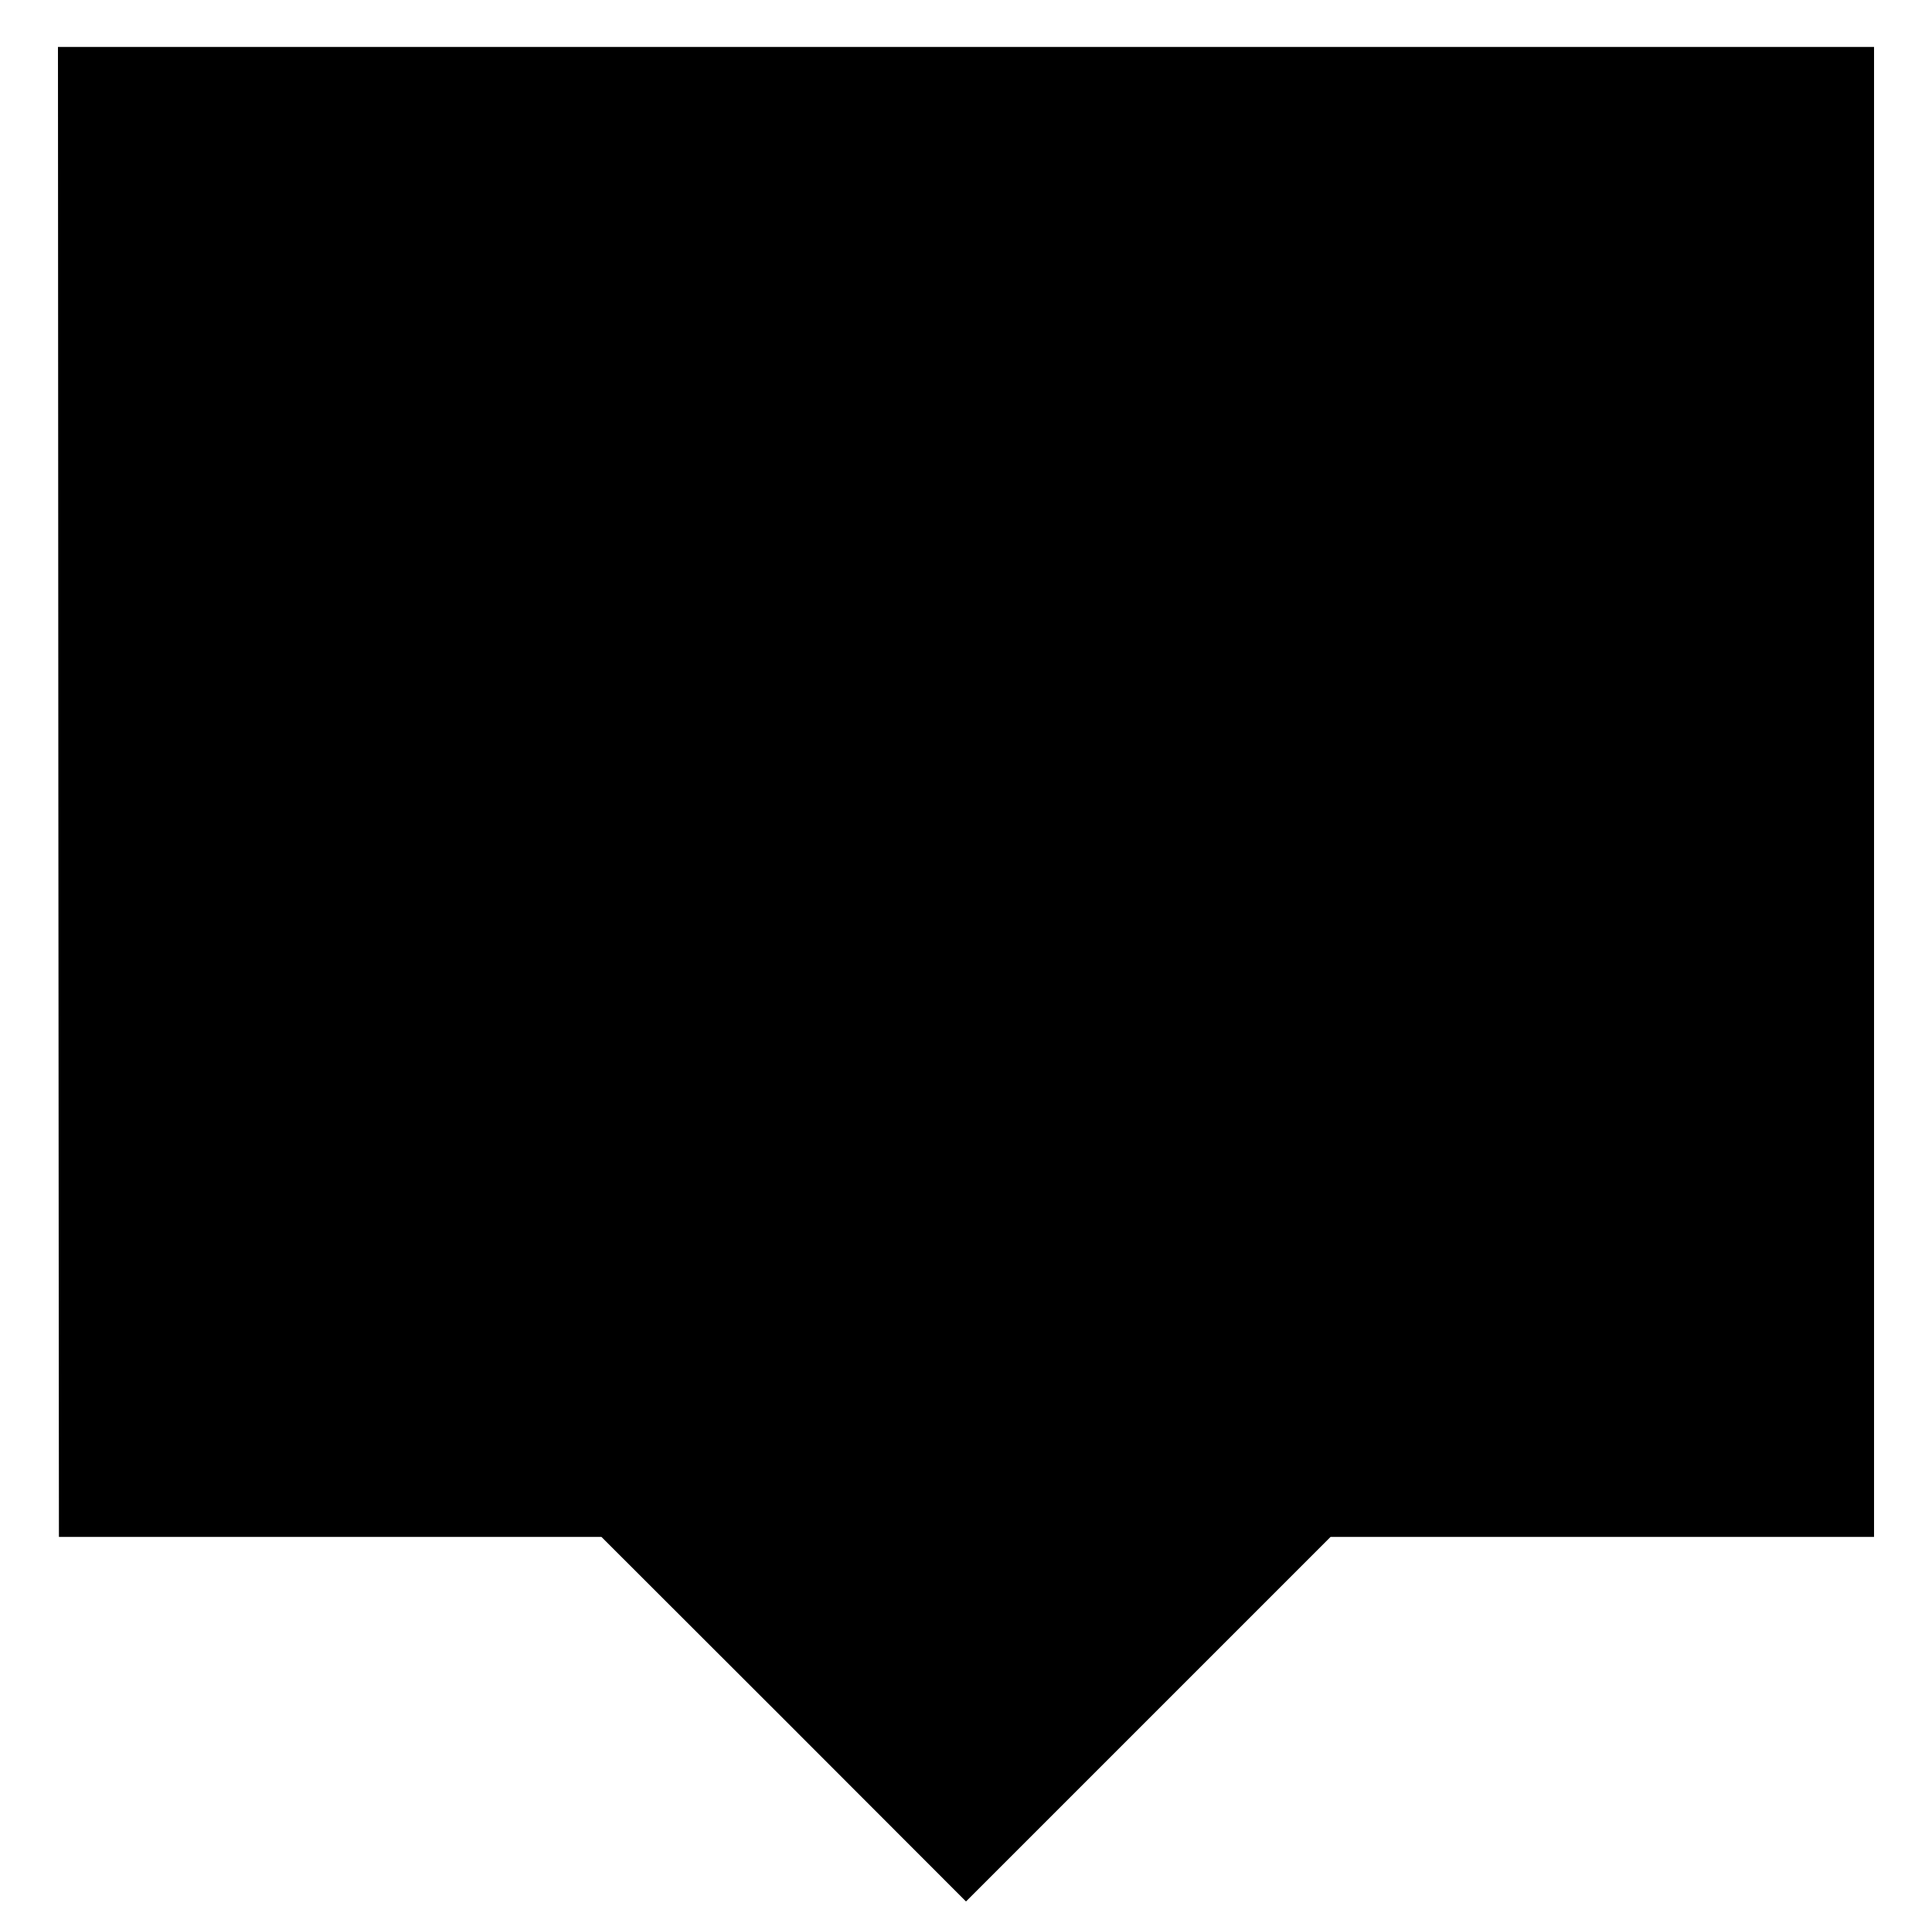 <?xml version="1.0" standalone="no"?>
<!DOCTYPE svg PUBLIC "-//W3C//DTD SVG 20010904//EN"
 "http://www.w3.org/TR/2001/REC-SVG-20010904/DTD/svg10.dtd">
<svg version="1.0" xmlns="http://www.w3.org/2000/svg"
 width="1000pt" height="1000pt" viewBox="0 0 1000 1000"
 preserveAspectRatio="xMidYMid meet">
<g transform="translate(0,1000) scale(0.1,-0.1)"
fill="#000000" stroke="none">
<path d="M302 5901 l3 -3856 1404 0 1404 0 944 -943 943 -944 944 944 943 943
1406 0 1407 0 0 3856 0 3856 -4700 0 -4700 0 2 -3856z"/>
</g>
</svg>
